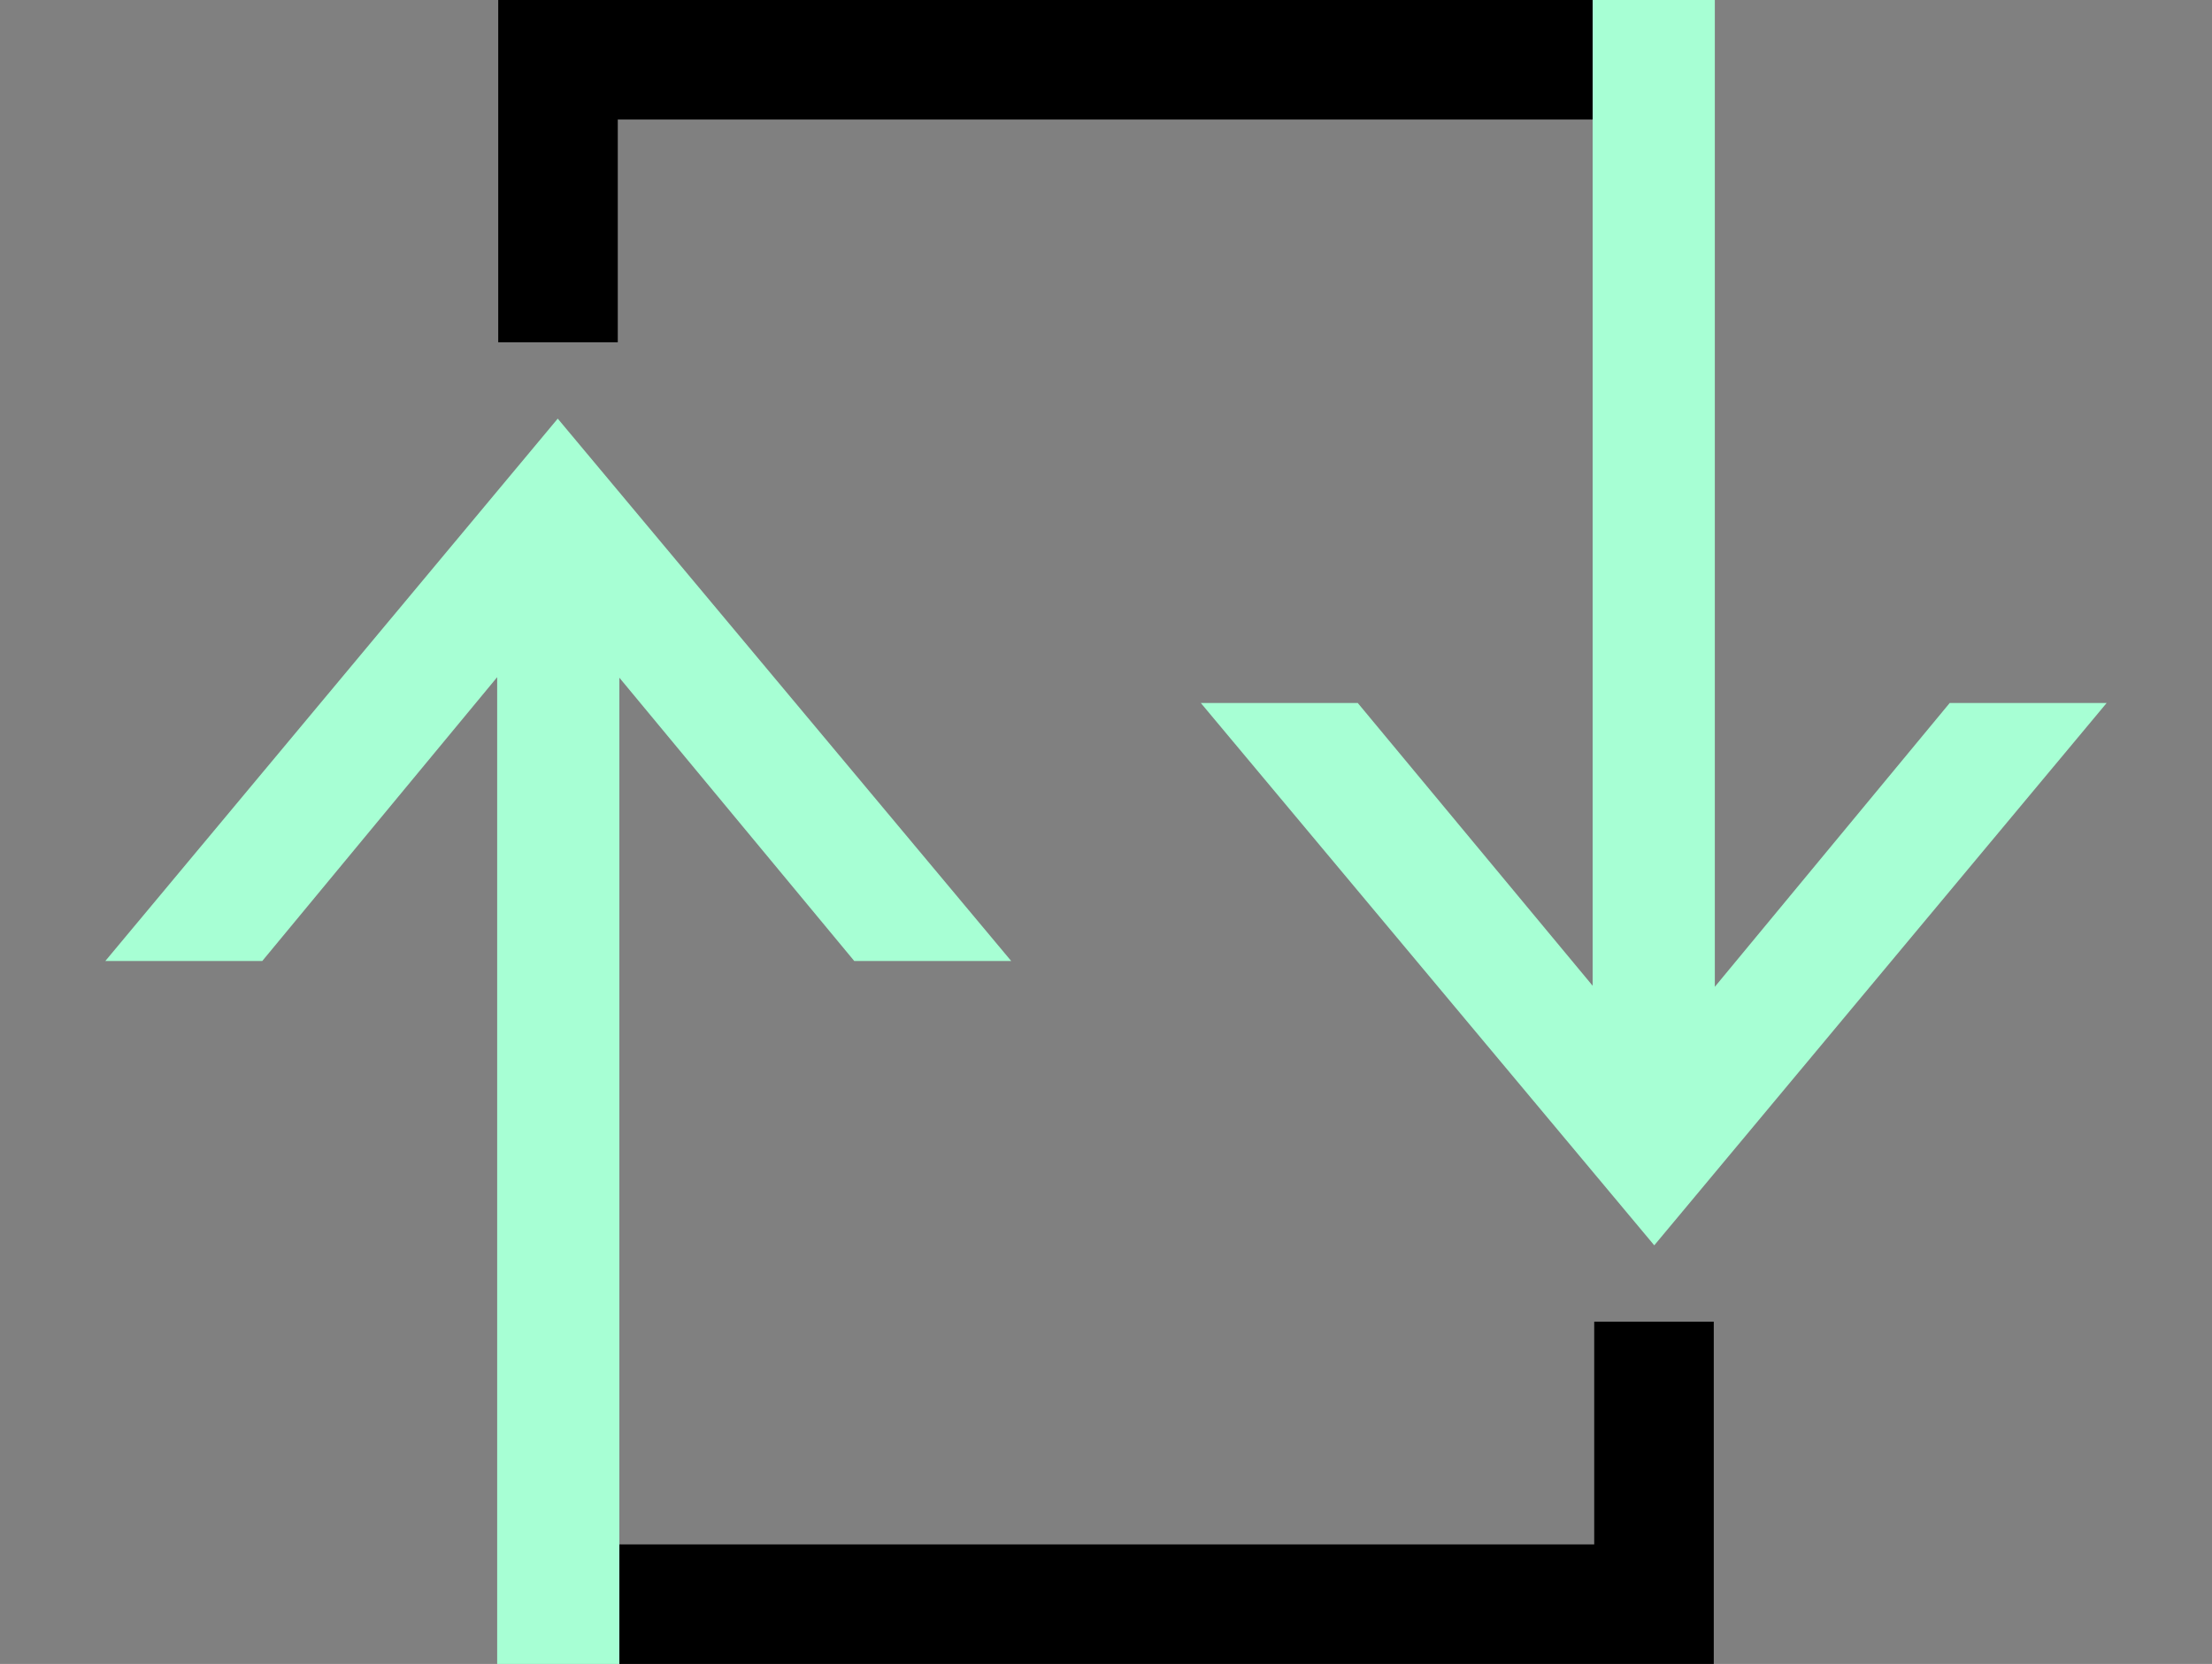 <?xml version="1.0" encoding="utf-8"?>
<!-- Generator: Adobe Illustrator 24.0.3, SVG Export Plug-In . SVG Version: 6.00 Build 0)  -->
<svg version="1.1" id="IKONER" xmlns="http://www.w3.org/2000/svg" xmlns:xlink="http://www.w3.org/1999/xlink" x="0px" y="0px"
	 viewBox="0 0 420 316" style="enable-background:new 0 0 420 316;" xml:space="preserve">
<rect x="0" y="0" width="420" height="316" fill="#808080" stroke="none"/>
<style type="text/css">
	.st0{fill:#A7FFD4;}
	.st1{fill:none;}
	.st2{fill:none;stroke:#A7FFD4;stroke-width:22.676;stroke-miterlimit:10;}
	.st3{fill-rule:evenodd;clip-rule:evenodd;}
</style>
<g>
	<g>
		<g>
			<path d="M221.3-385.4V-416h-22.7v30.6c3.7-0.5,7.5-0.7,11.3-0.7S217.6-385.9,221.3-385.4z"/>
		</g>
		<g>
			<path class="st0" d="M159.9-342.6c13.4-13.4,31.2-20.8,50.1-20.8s36.8,7.4,50.1,20.8c10.8,10.8,17.7,24.5,19.9,39.3H303
				c-1-8.8-3.3-17.4-6.7-25.6c-4.7-11.1-11.5-21.2-20.1-29.7c-8.6-8.6-18.6-15.3-29.7-20.1c-11.5-4.9-23.8-7.4-36.4-7.4
				c-12.6,0-24.9,2.5-36.4,7.4c-11.1,4.7-21.2,11.5-29.7,20.1c-8.6,8.6-15.3,18.6-20.1,29.7c-3.5,8.2-5.7,16.8-6.7,25.6h22.9
				C142.2-318.2,149.1-331.8,159.9-342.6z"/>
		</g>
	</g>
	<path d="M370.3-209.1v-22.7h-66v-48.8H315v-22.7H105v22.7h10.7v48.8h-66v22.7h10.6v86.5H49.7v22.7h320.6v-22.7h-10.6v-86.5H370.3z
		 M282.1-231.8h-33.3v-48.8h33.3V-231.8z M193.4-209.1h33.3v86.5h-33.3V-209.1z M171.2-122.7h-33.3v-86.5h33.3V-122.7z M193.4-231.8
		v-48.8h33.3v48.8H193.4z M248.8-209.1h33.3v86.5h-33.3V-209.1z M137.9-280.7h33.3v48.8h-33.3V-280.7z M82.4-209.1h33.3v86.5H82.4
		V-209.1z M337.6-122.7h-33.3v-86.5h33.3V-122.7z"/>
</g>
<g>
	<polygon class="st0" points="370.2,133.5 325.6,187.4 325.6,0 302.4,0 302.4,187.2 257.8,133.5 228,133.5 314.1,236.5 400,133.5 	
		"/>
	<g>
		<polygon class="st0" points="192,182.5 105.9,79.5 20,182.5 49.8,182.5 94.4,128.6 94.4,316 117.6,316 117.6,128.7 162.2,182.5 		
			"/>
		<g>
			<polygon points="325.4,251 302.7,251 302.7,293.3 117.6,293.3 117.6,316 325.4,316 			"/>
		</g>
	</g>
	<g>
		<polygon points="94.6,0 94.6,65 117.3,65 117.3,22.7 302.4,22.7 302.4,0 		"/>
	</g>
</g>
<g>
	<g>
		<path d="M341.3,658.7H152.1V416h189.2V658.7z M174.8,636h143.8V438.7H174.8V636z"/>
	</g>
	<g>
		<polygon points="280.1,732 78.7,732 78.7,477.1 101.4,477.1 101.4,709.3 280.1,709.3 		"/>
	</g>
	<g>
		<polygon points="318.5,695.3 115.4,695.3 115.4,438.8 138.1,438.8 138.1,672.6 318.5,672.6 		"/>
	</g>
	<g>
		<polygon class="st1" points="228.1,472.8 318.6,472.8 318.6,438.7 174.8,438.7 174.8,636 318.6,636 318.6,564.1 228.1,564.1 
			228.1,543 318.6,543 318.6,529 228.1,529 228.1,507.9 318.6,507.9 318.6,493.9 228.1,493.9 		"/>
		<rect x="228.1" y="472.8" class="st0" width="90.5" height="21.1"/>
		<rect x="228.1" y="507.9" class="st0" width="90.5" height="21.1"/>
		<rect x="228.1" y="543" class="st0" width="90.5" height="21.1"/>
	</g>
</g>
<g>
	<g>
		<polygon points="353.4,934 330.7,934 330.7,854.7 220,854.7 220,832 353.4,832 		"/>
	</g>
	<g>
		<polygon points="316.3,984.7 293.6,984.7 293.6,891.4 162.9,891.4 162.9,868.7 316.3,868.7 		"/>
	</g>
	<path d="M66.6,905.3v129.1c0,11.3,2.9,22,8.6,31.9c5.6,9.8,14.2,19,25.4,27.4l72.2,54.2l72.2-54.2c11.3-8.5,19.8-17.7,25.4-27.4
		c5.7-9.9,8.6-20.6,8.6-31.9V905.3H66.6z M256.3,929.8v101.6c0,9-2,16.5-6.4,24.2c-4.5,7.8-11.5,15.4-20.9,22.4l-54.2,41.6
		l-58.1-43.6c-9.3-7-16.4-14.5-20.9-22.4c-4.4-7.7-6.7-16.2-6.7-25.2l-0.1-98.6H256.3z"/>
	<polygon class="st0" points="214.7,948 161.1,1020.1 127.8,994.2 110.6,1008 165.6,1051.1 235.1,958.3 	"/>
</g>
<g>
	<path d="M328.7,1564h29.8l-133.7-157.8L358.4,1248h-21.9v0h-252v0H61.4l133.6,158.2L61.5,1564h29.6l0,0L328.7,1564L328.7,1564z
		 M110.3,1270.7h199.3L209.9,1389L110.3,1270.7z M110.4,1541.3l99.9-117.3l99.2,117.3H110.4z"/>
	<g>
		<g>
			<polygon class="st0" points="209.9,1315.3 191.8,1293.9 160.8,1293.9 209.9,1351.9 259,1293.9 228.1,1293.9 			"/>
		</g>
	</g>
	<g>
		<g>
			<polygon class="st0" points="209.9,1461 161.9,1518.5 257.9,1518.5 			"/>
		</g>
	</g>
	<g>
		<path class="st2" d="M190.9,1356.4"/>
	</g>
	<g>
		<path class="st2" d="M271.6,1262.2"/>
	</g>
</g>
<g>
	<g>
		<path d="M128.4,1842.4c-18.9,0-36.7-7.4-50-20.7c-13.4-13.4-20.7-31.1-20.7-50s7.4-36.7,20.7-50c13.4-13.4,31.1-20.7,50-20.7
			s36.7,7.4,50,20.7c13.4,13.4,20.7,31.1,20.7,50s-7.4,36.7-20.7,50C165,1835.1,147.3,1842.4,128.4,1842.4z M128.4,1723.6
			c-26.5,0-48.1,21.6-48.1,48.1s21.6,48.1,48.1,48.1s48.1-21.6,48.1-48.1S154.9,1723.6,128.4,1723.6z"/>
	</g>
	<g>
		<path d="M291.6,1961.2c-18.9,0-36.7-7.4-50-20.7c-13.4-13.4-20.7-31.1-20.7-50s7.4-36.7,20.7-50c13.4-13.4,31.1-20.7,50-20.7
			c18.9,0,36.7,7.4,50,20.7c13.4,13.4,20.7,31.1,20.7,50s-7.4,36.7-20.7,50C328.3,1953.8,310.5,1961.2,291.6,1961.2z M291.6,1842.4
			c-26.5,0-48.1,21.6-48.1,48.1s21.6,48.1,48.1,48.1c26.5,0,48.1-21.6,48.1-48.1S318.1,1842.4,291.6,1842.4z"/>
	</g>
	<polygon class="st0" points="355.9,1686.7 355.9,1664 258.5,1664 258.5,1686.7 317.3,1686.7 68.9,1980 98.6,1980 333.2,1702.9 
		333.3,1761.4 355.9,1761.4 355.9,1686.7 	"/>
</g>
<g>
	<path d="M389.4,2361.1l-1,0.9c-10.5,10.2-22,13.4-34.2,9.6c-9.2-2.9-15.5-8.9-16.2-9.6c-2.2-2.2-4.5-4.1-6.8-5.8v-101.2v-25.8v-1.5
		l-22.7-4.1v0.4v26.9v95.7c-4.2-0.6-8.6-0.5-12.9,0.2c-0.4,0.1-0.8,0.1-1.2,0.2v-98.6v-27.3l-22.7-4.1v27.3v112.7
		c-2.8,2.1-4.8,3.9-5.8,4.9c-2.8,2.8-5.8,5-8.7,6.7v-127v-27.3l-22.7-4.1l0,0v27.3l0,0v134.7c-0.9-0.2-1.9-0.5-2.8-0.8
		c-4.6-1.4-8.5-3.7-11.3-5.6v-136.6v-23l-22.7,4.1l-86.1,15.5l-22.7,4.1v23v105.4c-27.8-23-56.4-8-68.1,3.8l-0.6,0.6l10.7,18.4
		l0.9-0.9c0.3-0.3,6.4-6.3,15.7-9.3c5.4-1.8,10.8-2.1,16-1.1c6.5,1.3,12.7,4.8,18.5,10.4c7.2,7.3,20.9,15.8,36.8,15.8
		c11.2,0,23.5-4.2,35.5-15.8c0.3-0.3,6.5-6.3,15.8-9.3c5.4-1.8,10.8-2.1,15.9-1.1c6.5,1.3,12.7,4.8,18.5,10.4
		c7.2,7.3,20.9,15.8,36.9,15.8c11.2,0,23.4-4.2,35.4-15.8c0.3-0.3,6.4-6.3,15.7-9.3c5.4-1.8,10.8-2.1,16-1.1
		c6.5,1.3,12.7,4.8,18.5,10.4c7.6,7.7,21.2,15.8,36.9,15.8c12.7,0,24.6-5.3,35.3-15.7l0.6-0.5L389.4,2361.1z M173,2346.9
		c-16.1,2.5-26.7,12.2-29.6,15.1c-9.8,9.5-20.5,13-31.9,10.3v-123.4l86.1-15.5V2350c-1.3-0.6-2.7-1.1-4-1.5
		C187,2346.3,180.1,2345.8,173,2346.9z"/>
	<g>
		<rect x="199.7" y="2080" class="st0" width="22.7" height="33.3"/>
	</g>
	<g>
		<polygon class="st0" points="294.4,2205.6 271.7,2201.6 271.7,2150 150.4,2150 150.4,2201.6 127.7,2205.6 127.7,2127.3 
			294.4,2127.3 		"/>
	</g>
</g>
<g>
	<g>
		<path class="st0" d="M210,2651.4c-9.3,0-18.5-3.8-25.1-11.4l0,0c-5.9-6.7-8.8-15.3-8.2-24.1c0.6-8.9,4.6-17,11.3-22.8
			c6.7-5.9,15.3-8.8,24.1-8.2c8.9,0.6,17,4.6,22.8,11.3c12.1,13.8,10.7,34.9-3.1,47C225.6,2648.7,217.8,2651.4,210,2651.4z
			 M202,2625.1c3.9,4.4,10.6,4.9,15,1c4.4-3.9,4.9-10.6,1-15c-1.9-2.1-4.5-3.4-7.3-3.6c-2.8-0.2-5.6,0.7-7.7,2.6
			C198.6,2614,198.2,2620.7,202,2625.1L202,2625.1z"/>
	</g>
	<g>
		<path class="st1" d="M218,2611.2c-1.9-2.1-4.5-3.4-7.3-3.6c-2.8-0.2-5.6,0.7-7.7,2.6c-4.4,3.9-4.9,10.6-1,15
			c3.9,4.4,10.6,4.9,15,1C221.4,2622.3,221.9,2615.6,218,2611.2z"/>
		<path d="M221.4,2789.3v-139.7h-0.6c-3.5,1.2-7.1,1.8-10.7,1.8c-3.6,0-7.3-0.6-10.7-1.8h-0.6v139.7H52.8v22.7h314.4v-22.7H221.4z"
			/>
		<path d="M212.2,2584.9c3.2,0.2,6.2,0.9,9.1,1.9V2496h-22.7v90.8C203,2585.3,207.6,2584.6,212.2,2584.9z"/>
		<path d="M232.4,2642.8l79,45.6l11.3-19.6l-79.7-46C242,2630.2,238.4,2637.3,232.4,2642.8z"/>
		<path d="M185,2640.1L185,2640.1c-4.3-5-7.1-11-7.9-17.4l-79.7,46l11.3,19.6l79-45.6C186.7,2641.9,185.8,2641,185,2640.1z"/>
	</g>
</g>
<g>
	<path d="M368.4,3110.3h-199V2912H51.6v316h117.7v0h199V3110.3z M74.3,2934.7h72.3v175.6h0v95H74.3V2934.7z M345.7,3205.3H169.3
		V3133h176.3V3205.3z"/>
	<g>
		<circle class="st0" cx="312.5" cy="3169.1" r="19"/>
	</g>
	<g>
		<polygon class="st1" points="74.3,2963.7 105.3,2963.7 105.3,2986.4 74.3,2986.4 74.3,3000.4 132.7,3000.4 132.7,3023 74.3,3023 
			74.3,3037 105.3,3037 105.3,3059.7 74.3,3059.7 74.3,3073.7 132.7,3073.7 132.7,3096.3 74.3,3096.3 74.3,3110.3 105.3,3110.3 
			105.3,3133 74.3,3133 74.3,3205.3 146.7,3205.3 146.7,3110.3 146.7,3110.3 146.7,2934.7 74.3,2934.7 		"/>
		<rect x="169.3" y="3133" class="st1" width="176.3" height="72.3"/>
		<rect x="74.3" y="3110.3" class="st0" width="31" height="22.7"/>
		<rect x="74.3" y="3073.7" class="st0" width="58.4" height="22.7"/>
		<rect x="74.3" y="3037" class="st0" width="31" height="22.7"/>
		<rect x="74.3" y="3000.4" class="st0" width="58.4" height="22.7"/>
		<rect x="74.3" y="2963.7" class="st0" width="31" height="22.7"/>
	</g>
</g>
<g>
	<g>
		<path class="st0" d="M210,3518.8c-18.1,0-32.8-14.7-32.8-32.8s14.7-32.8,32.8-32.8s32.8,14.7,32.8,32.8S228.1,3518.8,210,3518.8z
			 M210,3475.8c-5.6,0-10.2,4.6-10.2,10.2s4.6,10.2,10.2,10.2s10.2-4.6,10.2-10.2S215.6,3475.8,210,3475.8z"/>
	</g>
	<g>
		<path d="M342.4,3511l0.2-0.9l24.2-2c0.9-6.3,1.4-12.7,1.5-19.2l-23.8-5.8l0-0.9c-0.2-5.1-0.6-10.1-1.4-15l-0.1-0.9l22.5-9.9
			c-1.2-6.3-2.8-12.6-4.8-18.6l-24.8,2.3l-0.3-0.8c-1.8-4.7-3.9-9.2-6.1-13.6l-0.4-0.8l18.4-17c-3.2-5.6-6.7-10.9-10.5-16
			l-23.1,10.4l-0.6-0.7c-3.2-3.8-6.5-7.4-10.1-10.8l-0.7-0.6l12.1-22.5c-4.8-4.2-9.8-8.1-15-11.8l-18.7,17.6l-0.8-0.5
			c-4.2-2.5-8.5-4.8-13-6.9l-0.8-0.4l4.3-25.6c-5.8-2.4-11.8-4.5-17.9-6.2l-12.2,23.1l-0.9-0.2c-4.8-1-9.6-1.8-14.5-2.4l-0.9-0.1
			l-4.3-26c-3.3-0.2-6.5-0.3-9.8-0.3c-3,0-6,0.1-9,0.3l-4.1,26.1l-0.9,0.1c-4.9,0.6-9.8,1.4-14.5,2.5l-0.9,0.2l-12.7-23.4
			c-6.1,1.7-12,3.7-17.7,6l4.6,26.3l-0.8,0.4c-4.5,2.1-8.9,4.5-13.1,7.1l-0.8,0.5l-19.7-18.2c-5.1,3.5-10,7.3-14.7,11.4l13,23.4
			l-0.7,0.6c-3.6,3.5-7,7.2-10.2,11l-0.6,0.7l-24.6-10.8c-3.7,5-7,10.1-10.1,15.5l19.8,17.9l-0.4,0.8c-2.3,4.5-4.4,9.1-6.2,13.9
			l-0.3,0.8l-26.6-2.2c-1.8,5.8-3.3,11.8-4.4,17.9l24.4,10.4l-0.1,0.9c-0.7,5-1.1,10.2-1.3,15.4l0,0.9l-25.6,6.5
			c0.2,6.2,0.7,12.4,1.6,18.4l26.2,1.9l0.2,0.9c1,5.2,2.2,10.2,3.8,15.2l0.3,0.9l-21.8,14.2c2.2,5.8,4.7,11.4,7.6,16.8l25-6.6
			l0.5,0.8c2.6,4.6,5.5,9,8.6,13.2l0.5,0.7l-15.7,20.2c4,4.8,8.2,9.2,12.7,13.5l21.1-14.1l0.7,0.6c4,3.5,8.2,6.8,12.6,9.8l0.8,0.5
			l-8.2,23.8c5.3,3.2,10.8,6.1,16.5,8.7l15.1-19.8l0.8,0.3c4.9,2,10,3.7,15.1,5.1l0.9,0.2l0,24.7c6.1,1.3,12.3,2.3,18.6,2.8
			l7.8-23.3l0.9,0c2.3,0.1,4.7,0.2,7.1,0.2c3,0,5.9-0.1,8.9-0.3l0.9-0.1l7.9,23c6.3-0.7,12.5-1.9,18.6-3.3L247,3616l0.9-0.2
			c5.1-1.5,10.1-3.2,15-5.3l0.8-0.4l14.8,19c5.7-2.8,11.3-5.9,16.6-9.3l-8-22.7l0.7-0.5c4.3-3,8.4-6.3,12.3-9.8l0.7-0.6l20.1,13.1
			c4.5-4.5,8.8-9.2,12.8-14.2l-15-18.9l0.5-0.7c3-4.2,5.8-8.6,8.3-13.1l0.5-0.8l23.4,5.9c2.9-5.7,5.4-11.6,7.6-17.6l-20.4-13.1
			l0.3-0.9C340.3,3521.1,341.5,3516.1,342.4,3511z M210,3595.4c-60.4,0-109.4-49-109.4-109.4c0-60.4,49-109.4,109.4-109.4
			c60.4,0,109.4,49,109.4,109.4C319.4,3546.4,270.4,3595.4,210,3595.4z"/>
	</g>
</g>
<g>
	<path class="st0" d="M257.9,3989l34.5-44.1h-24.1l-22,29.8h-0.1l-21.9-29.8h-26.2c-1.1-4.3-1.1-11.3-1.1-17.6v-4.6
		c0-16.5-9.8-20.2-13.6-21.8c9.2-2.9,16.1-9.8,16.1-21.8c0-15.9-12.2-26.4-33.6-26.4h-50.2v92.4h22.2v-35.6h18.8
		c13.5,0,16.9,3.8,16.9,13.1v3.1c0,9.7,0.1,15.2,1.7,19.3h22.8l34.5,44.9l-35.6,47.2h24.9l23-32.3h0.3l23.6,32.3h25.8L257.9,3989z
		 M160.7,3892.7h-23.1v-23.1h23.2c10.6,0,15.5,4.1,15.5,11.4C176.4,3888.8,171.6,3892.7,160.7,3892.7z"/>
	<polygon points="327.2,3744 318.6,3744 318.6,3744 115.5,3744 115.5,3744 92.8,3744 92.8,3852.8 115.5,3852.8 115.5,3766.7 
		304.5,3766.7 304.5,4037.3 115.5,4037.3 115.5,3945.2 92.8,3945.2 92.8,4060 94.4,4060 94.4,4060 318.6,4060 318.6,4060 
		327.2,4060 	"/>
</g>
<g>
	<g>
		<polygon class="st0" points="198.6,4301.3 192.9,4294.4 187.3,4287.5 181.6,4294.4 175.9,4301.3 175.9,4301.3 175.9,4444.7 
			198.6,4444.7 198.6,4301.3 		"/>
		<polygon class="st0" points="221.4,4462.2 227.1,4469.1 232.7,4476 238.4,4469.1 244.1,4462.2 244.1,4462.2 244.1,4318.8 
			221.4,4318.8 221.4,4462.2 		"/>
	</g>
	<g>
		<rect x="198.6" y="4351.1" width="22.8" height="22.9"/>
		<path d="M285.2,4222.4c-6.7-35.5-37.9-62.4-75.2-62.4s-68.5,26.9-75.2,62.4c-35.5,6.7-62.4,37.9-62.4,75.2
			c0,42.2,34.2,76.4,76.4,76.4h27.1v-22.9h-27.1c-29.4,0-53.5-24.2-53.5-53.5c0-25.7,18.3-48,43.7-52.6l8.9-1.5c0.3,0,0.6,0,0.9,0
			c11,0,21.7,3.4,30.9,9.8l13.1-19c-10.1-7-21.7-11.6-33.9-13.1c6.7-22.3,27.5-38.2,51.4-38.2c25.7,0,48,18.3,52.6,43.7l1.5,8.9
			c0,0.3,0,0.6,0,0.9c0,13.8-5.2,26.9-14.7,37l16.8,15.6c11.3-11.9,18.3-26.9,20.2-42.8c22.3,6.7,38.2,27.5,38.2,51.4
			c-0.3,29.4-24.5,53.5-53.8,53.5h-27.1v22.9h27.1c42.2,0,76.4-34.2,76.4-76.4C347.6,4260.3,320.7,4229.1,285.2,4222.4z"/>
	</g>
</g>
<g>
	<path class="st0" d="M210,4785.9c-18.1,0-32.8-14.7-32.8-32.8c0-18.1,14.7-32.8,32.8-32.8s32.8,14.7,32.8,32.8
		C242.8,4771.2,228.1,4785.9,210,4785.9z M210,4742.9c-5.6,0-10.2,4.6-10.2,10.2s4.6,10.2,10.2,10.2c5.6,0,10.2-4.6,10.2-10.2
		S215.6,4742.9,210,4742.9z"/>
	<g>
		<path d="M338,4699c-7-16.5-17-31.4-29.8-44.2c-12.8-12.8-27.6-22.8-44.2-29.8c-9.2-3.9-18.8-6.8-28.6-8.6v-7.6h11.4V4576h-73.8
			v32.9h10.8v7.7c-9.6,1.8-18.9,4.7-28,8.5c-16.5,7-31.4,17-44.2,29.8C99,4667.6,89,4682.5,82,4699c-7.2,17.1-10.9,35.3-10.9,54.1
			c0,18.8,3.7,36.9,10.9,54.1c7,16.5,17,31.4,29.8,44.2c12.8,12.8,27.6,22.8,44.2,29.8c17.1,7.2,35.3,10.9,54.1,10.9
			s36.9-3.7,54.1-10.9c16.5-7,31.4-17,44.2-29.8c12.8-12.8,22.8-27.6,29.8-44.2c7.2-17.1,10.9-35.3,10.9-54.1
			C348.9,4734.3,345.3,4716.1,338,4699z M317.1,4798.3c-5.9,13.8-14.2,26.3-24.9,37c-10.7,10.7-23.1,19.1-37,24.9
			c-14.3,6.1-29.5,9.1-45.2,9.1s-30.9-3.1-45.2-9.1c-13.8-5.9-26.3-14.2-37-24.9c-10.7-10.7-19.1-23.1-24.9-37
			c-6.1-14.3-9.1-29.5-9.1-45.2s3.1-30.9,9.1-45.2c5.9-13.8,14.2-26.3,24.9-37c10.7-10.7,23.1-19.1,37-24.9
			c14.3-6.1,29.5-9.1,45.2-9.1s30.9,3.1,45.2,9.1c13.8,5.9,26.3,14.2,37,24.9c10.7,10.7,19.1,23.1,24.9,37
			c6.1,14.3,9.1,29.5,9.1,45.2S323.2,4784,317.1,4798.3z"/>
		<g>
			<path d="M224.7,4723.7l-6.2-30.6l-8.5-42.4l-8.5,42.4l-6.2,30.6c4.4-2.2,9.4-3.5,14.7-3.5S220.3,4721.5,224.7,4723.7z"/>
		</g>
	</g>
</g>
<g>
	<polygon points="75.4,5285.3 75.4,4992 52.7,4992 52.7,5285.3 52.7,5285.3 52.7,5308 367.3,5308 367.3,5285.3 	"/>
	<g>
		<rect x="95.3" y="5088.6" width="22.7" height="100.5"/>
	</g>
	<g>
		<rect x="308.3" y="5088.6" width="22.7" height="100.5"/>
	</g>
	<g>
		<rect x="95.3" y="5203.1" class="st0" width="22.7" height="68.1"/>
	</g>
	<g>
		<rect x="308.3" y="5203.1" class="st0" width="22.7" height="68.1"/>
	</g>
	<g>
		<rect x="180.5" y="5203.1" class="st0" width="22.7" height="68.1"/>
	</g>
	<g>
		<rect x="265.7" y="5203.1" class="st0" width="22.7" height="68.1"/>
	</g>
	<g>
		<rect x="265.7" y="5101.6" width="22.7" height="87.5"/>
	</g>
	<g>
		<rect x="180.5" y="5120.6" width="22.7" height="68.5"/>
	</g>
	<g>
		<rect x="137.9" y="5069.1" width="22.7" height="150.1"/>
	</g>
	<g>
		<rect x="223.1" y="5069.1" width="22.7" height="150.1"/>
	</g>
	<g>
		<rect x="137.9" y="5233.2" class="st0" width="22.7" height="37.9"/>
	</g>
	<g>
		<rect x="223.1" y="5233.2" class="st0" width="22.7" height="37.9"/>
	</g>
</g>
<g>
	<g>
		<rect x="118.9" y="5545.1" class="st0" width="22.7" height="156.2"/>
		<rect x="278.1" y="5608.9" class="st0" width="22.7" height="92.4"/>
	</g>
	<g>
		<rect x="58.3" y="5701.3" width="303.5" height="22.7"/>
	</g>
	<g>
		<path d="M300.7,5594.9H211v-114.2c-0.1-3.6-0.2-30.4,19-50.7c13.8-14.5,33.8-21.9,59.4-21.9h11.3V5594.9z M233.7,5572.2h44.4
			v-140.8c-13.5,1.6-24,6.3-31.4,14.1c-13.3,13.8-13,33.6-12.9,34.4l0,0.3l0,0.2V5572.2z"/>
	</g>
	<path d="M164.9,5408v66.2c0,15-9.8,27.8-23.3,32.4V5408h-22.7v98.3c-13.1-4.8-22.4-17.4-22.4-32.1V5408H73.8v66.2
		c0,31.4,25.5,56.9,56.9,56.9s56.9-25.5,56.9-56.9V5408H164.9z"/>
</g>
<g>
	<g>
		<path class="st0" d="M210,5984.8c-21.5,0-41.7-8.4-56.8-23.5s-23.5-35.4-23.5-56.8c0-21.5,8.4-41.7,23.5-56.8s35.4-23.5,56.8-23.5
			s41.7,8.4,56.8,23.5c15.2,15.2,23.5,35.4,23.5,56.8c0,21.5-8.4,41.7-23.5,56.8C251.7,5976.4,231.5,5984.8,210,5984.8z M210,5846.7
			c-31.8,0-57.7,25.9-57.7,57.7c0,31.8,25.9,57.7,57.7,57.7s57.7-25.9,57.7-57.7C267.7,5872.6,241.8,5846.7,210,5846.7z"/>
	</g>
	<path d="M346,6039l-0.5-1.6c-0.4-1.4-2.9-8.7-10.4-15.8c-6.7-6.5-19-14.2-39.3-14.2c-31.6,0-54.7,0-54.9,0l-5.3,0l-25.6,30.2
		l-25.6-30.2l-5.3,0c-0.2,0-23.3,0-54.9,0c-20.3,0-32.6,7.7-39.3,14.2c-7.4,7.2-9.9,14.4-10.4,15.8L74,6039l0,101l22.7,0l0-96.9
		c0.7-1.4,2.2-3.6,4.7-5.9c5.4-4.7,13-7.1,22.8-7.1c22.8,0,41.1,0,49.7,0l21.3,25.1l-19.3,22.8l0.1,62.1l22.7,0l-0.1-53.8l11.5-13.5
		l11.5,13.5l-0.1,53.8l22.7,0l0.1-62.1l-19.3-22.8l21.3-25.1c8.6,0,26.9,0,49.7,0c9.8,0,17.4,2.4,22.8,7.1c2.5,2.2,4,4.5,4.7,5.9
		l0,96.9l22.7,0L346,6039z"/>
</g>
<g>
	<g>
		<polygon points="323.9,6556 95.6,6556 95.6,6240 324.2,6240 324.2,6312.2 301.6,6312.2 301.6,6262.7 118.3,6262.7 118.3,6533.3 
			301.3,6533.3 301.3,6483.7 323.9,6483.7 		"/>
	</g>
	<g>
		<polygon class="st0" points="275.6,6409.3 221.8,6454 221.8,6483.7 310.8,6409.3 310.9,6409.3 310.9,6409.3 324.4,6397.9 
			221.8,6312.3 221.8,6342 275.7,6386.7 118.3,6386.7 118.3,6409.3 		"/>
	</g>
</g>
<g>
	<path d="M368,6801.5h-18.8c-1.2-14.9-4.7-29.3-10.5-43c-7-16.6-17.1-31.6-29.9-44.4c-12.8-12.8-27.8-22.9-44.4-29.9
		c-13.7-5.8-28.1-9.3-42.9-10.5V6656h-22.7v17.6c-14.9,1.2-29.4,4.7-43.2,10.5c-16.6,7-31.6,17.1-44.4,29.9
		c-12.8,12.8-22.9,27.8-29.9,44.4c-5.8,13.8-9.3,28.2-10.5,43H52v22.7h18.8c1.2,14.9,4.7,29.3,10.5,43c7,16.6,17.1,31.6,29.9,44.4
		c12.8,12.8,27.8,22.9,44.4,29.9c13.8,5.8,28.3,9.4,43.2,10.5v19.9h22.7v-19.9c14.8-1.2,29.2-4.7,42.9-10.5
		c16.6-7,31.6-17.1,44.4-29.9c12.8-12.8,22.9-27.8,29.9-44.4c5.8-13.8,9.3-28.2,10.5-43H368V6801.5z M317.8,6858.4
		c-5.9,13.9-14.3,26.4-25.1,37.2c-10.8,10.8-23.3,19.2-37.2,25.1c-10.9,4.6-22.3,7.5-34,8.6v-12.9h-22.7v13
		c-11.9-1.1-23.4-4-34.4-8.7c-13.9-5.9-26.4-14.3-37.2-25.1c-10.8-10.8-19.2-23.3-25.1-37.2c-4.6-10.9-7.5-22.4-8.7-34.2h14.1v-22.7
		H93.5c1.1-11.8,4-23.3,8.7-34.2c5.9-13.9,14.3-26.4,25.1-37.2c10.8-10.8,23.3-19.2,37.2-25.1c11-4.7,22.5-7.6,34.4-8.7v15.2h22.7
		v-15.2c11.7,1.1,23.1,4,34,8.6c13.9,5.9,26.4,14.3,37.2,25.1c10.8,10.7,19.2,23.3,25.1,37.2c4.6,10.9,7.5,22.4,8.7,34.2h-14.1v22.7
		h14.1C325.3,6836,322.5,6847.5,317.8,6858.4z"/>
	<g>
		<path class="st0" d="M210.2,6883.6c-18.9,0-36.7-7.4-50-20.7c-13.4-13.4-20.7-31.1-20.7-50c0-18.9,7.4-36.7,20.7-50
			c13.4-13.4,31.1-20.7,50-20.7s36.7,7.4,50,20.7c13.4,13.4,20.7,31.1,20.7,50c0,18.9-7.4,36.7-20.7,50
			C246.8,6876.2,229.1,6883.6,210.2,6883.6z M210.2,6764.8c-26.5,0-48.1,21.6-48.1,48.1s21.6,48.1,48.1,48.1s48.1-21.6,48.1-48.1
			S236.7,6764.8,210.2,6764.8z"/>
	</g>
	<g>
		<path d="M210.2,6845.7c-18.1,0-32.8-14.7-32.8-32.8c0-18.1,14.7-32.8,32.8-32.8s32.8,14.7,32.8,32.8
			C243,6831,228.3,6845.7,210.2,6845.7z M210.2,6802.7c-5.6,0-10.2,4.6-10.2,10.2s4.6,10.2,10.2,10.2s10.2-4.6,10.2-10.2
			S215.8,6802.7,210.2,6802.7z"/>
	</g>
</g>
<g>
	<g>
		<polygon class="st0" points="352.8,7224.7 330.2,7224.7 330.2,7131.4 199.5,7131.4 199.5,7108.7 352.8,7108.7 		"/>
	</g>
	<g>
		<polygon class="st0" points="390.7,7174 368,7174 368,7094.7 257.3,7094.7 257.3,7072 390.7,7072 		"/>
	</g>
	<path d="M316.2,7331.1v-185.8H29.3v185.8h132.1v34.2H91.2v22.7h163.1v-22.7h-70.2v-34.2H316.2z M52,7168.1h241.4v140.4H52V7168.1z"
		/>
</g>
<g>
	<g>
		<rect x="208.8" y="7804" transform="matrix(0.707 -0.707 0.707 0.707 -5457.104 2433.378)" width="0" height="0"/>
	</g>
	<g>
		<polygon class="st0" points="208.8,7771.9 208.8,7771.9 208.8,7771.9 208.8,7771.9 		"/>
	</g>
	<g>
		<polygon class="st0" points="208.8,7771.9 208.8,7771.9 208.8,7771.9 208.8,7771.9 		"/>
	</g>
	<g>
		<polygon class="st0" points="208.8,7771.9 208.8,7771.9 208.8,7771.9 		"/>
	</g>
	<g>
		
			<rect x="208.8" y="7771.9" transform="matrix(0.707 -0.707 0.707 0.707 -5434.427 2423.985)" class="st0" width="0" height="0"/>
	</g>
	<g>
		<polygon class="st0" points="208.8,7771.9 208.8,7771.9 208.8,7771.9 		"/>
	</g>
	<g>
		<g>
			<path d="M367.2,7554.6c-5.4-13.2-13.2-25.1-23.4-35.3l0,0c-18.4-18.3-42.8-29.4-68.7-31c-23.1-1.5-45.9,4.6-65.2,17.1
				c-9.6-6.3-20-10.9-31.1-13.8c-13.4-3.5-27.1-4.4-40.8-2.6c-13.7,1.8-26.8,6.1-38.8,12.9c-12.4,7-23.2,16.4-32,27.8
				c-15.8,20.5-23.6,46-22,71.9c1.6,25.8,12.6,50.2,30.9,68.6l23,23l23,22.9c-12.3-12.4-19.7-28.8-20.8-46.2
				c-0.1-2.3-0.2-4.5-0.1-6.8c0.1-1.9,0.2-3.9,0.4-5.8c-3.2-7.2-5.2-15-5.7-23c-1-16.1,3.8-32.1,13.7-44.9
				c10.9-14.1,26.6-23.1,44.2-25.4c2.9-0.4,5.8-0.6,8.7-0.6c14.6,0,28.7,4.8,40.5,13.9l6.9,5.3l6.9-5.3c12.8-9.9,28.8-14.8,45-13.8
				c16.2,1,31.4,7.9,42.9,19.3c12.5,12.6,19.5,29.3,19.5,47.1c0,0.6,0,1.1,0,1.7c0,0.2,0,0.4,0,0.6c0,0.4,0,0.7,0,1.1
				c0,0.3,0,0.5,0,0.8c0,0.3,0,0.6-0.1,0.8c0,0.3-0.1,0.6-0.1,0.9c0,0.2,0,0.5-0.1,0.7c0,0.3-0.1,0.6-0.1,1c0,0.2,0,0.4-0.1,0.7
				c0,0.3-0.1,0.7-0.1,1c0,0.2-0.1,0.4-0.1,0.6c-0.1,0.4-0.1,0.7-0.2,1.1c0,0.2-0.1,0.4-0.1,0.5c-0.1,0.4-0.1,0.7-0.2,1.1
				c0,0.2-0.1,0.3-0.1,0.5c-0.1,0.4-0.2,0.8-0.2,1.2c0,0.1-0.1,0.3-0.1,0.4c-0.1,0.4-0.2,0.8-0.3,1.2c0,0.1-0.1,0.2-0.1,0.4
				c-0.1,0.4-0.2,0.8-0.3,1.2c0,0.1-0.1,0.2-0.1,0.3c-0.1,0.4-0.2,0.9-0.4,1.3c0,0.1-0.1,0.2-0.1,0.3c-0.1,0.4-0.3,0.9-0.4,1.3
				c0,0.1,0,0.1-0.1,0.2c-0.1,0.4-0.3,0.9-0.5,1.3c0,0.1,0,0.1-0.1,0.2c-0.2,0.5-0.3,0.9-0.5,1.4c0,0.1,0,0.1-0.1,0.2
				c-0.2,0.5-0.4,0.9-0.5,1.4c0,0,0,0.1,0,0.1c-0.2,0.5-0.4,0.9-0.6,1.4c0,0,0,0.1,0,0.1c-0.1,0.1-0.1,0.3-0.2,0.4
				c0.2,1.9,0.3,3.8,0.4,5.8l0,0c0,0.7,0,1.5,0,2.2c0,18.9-7.3,36.7-20.5,50.3l22.7-22.7c7.3-7.4,7.3-7.4,0,0l22.7-22.7
				c10.2-10.2,18-22.1,23.4-35.3c5.2-12.8,7.8-26.3,7.8-40.1S372.4,7567.3,367.2,7554.6z M352.3,7596.7c0,0.2,0,0.5,0,0.7
				c0,0.4,0,0.9,0,1.3c0,0.3,0,0.5,0,0.8c0,0.4,0,0.8-0.1,1.2c0,0.3,0,0.6-0.1,0.9c0,0.4-0.1,0.8-0.1,1.1c0,0.3-0.1,0.6-0.1,0.9
				c0,0.4-0.1,0.7-0.1,1.1c0,0.3-0.1,0.6-0.1,0.9c0,0.4-0.1,0.7-0.1,1.1c0,0.3-0.1,0.6-0.1,0.9c-0.1,0.3-0.1,0.7-0.2,1
				c-0.1,0.3-0.1,0.6-0.2,0.9c-0.1,0.3-0.1,0.7-0.2,1c-0.1,0.3-0.1,0.6-0.2,1c-0.1,0.3-0.1,0.7-0.2,1c-0.1,0.3-0.1,0.6-0.2,1
				c-0.1,0.3-0.2,0.7-0.2,1c-0.1,0.3-0.2,0.6-0.2,1c-0.1,0.3-0.2,0.6-0.3,1c-0.1,0.3-0.2,0.6-0.3,1c-0.1,0.3-0.2,0.6-0.3,0.9
				c-0.1,0.3-0.2,0.6-0.3,1c-0.1,0.3-0.2,0.6-0.3,0.9c-0.1,0.3-0.2,0.6-0.3,1c-0.1,0.3-0.2,0.6-0.3,0.9c-0.3,0.9-1.5,4.1-1,2.8
				c-0.3-5.4-1.1-10.8-2.4-16c0,0,0-0.1,0-0.1c-0.1-0.6-0.3-1.2-0.4-1.8c0-0.1,0-0.2-0.1-0.3c-0.1-0.5-0.3-1.1-0.5-1.6
				c0-0.1-0.1-0.2-0.1-0.4c-0.2-0.5-0.3-1-0.5-1.6c0-0.1-0.1-0.3-0.1-0.4c-0.2-0.5-0.3-1-0.5-1.5c-0.1-0.2-0.1-0.3-0.2-0.5
				c-0.2-0.5-0.3-1-0.5-1.5c-0.1-0.2-0.1-0.3-0.2-0.5c-0.2-0.5-0.4-1-0.6-1.5c-0.1-0.2-0.1-0.3-0.2-0.4c-0.2-0.5-0.4-1-0.6-1.5
				c-0.1-0.1-0.1-0.3-0.2-0.4c-0.2-0.5-0.4-1-0.6-1.5c0-0.1-0.1-0.2-0.1-0.2c-1-2.2-2.1-4.4-3.3-6.5c-0.1-0.2-0.2-0.4-0.3-0.5
				c-0.2-0.4-0.4-0.7-0.6-1.1c-0.1-0.2-0.3-0.5-0.4-0.7c-0.2-0.3-0.4-0.7-0.6-1c-0.2-0.3-0.3-0.5-0.5-0.8c-0.2-0.3-0.4-0.6-0.6-1
				c-0.2-0.3-0.4-0.6-0.5-0.8c-0.2-0.3-0.4-0.6-0.6-0.9c-0.2-0.3-0.4-0.6-0.6-0.8c-0.2-0.3-0.4-0.6-0.6-0.9
				c-0.2-0.3-0.4-0.6-0.6-0.9c-0.2-0.3-0.4-0.6-0.6-0.8c-0.2-0.3-0.4-0.6-0.7-0.9c-0.2-0.3-0.4-0.5-0.6-0.8
				c-0.2-0.3-0.5-0.6-0.7-0.9c-0.2-0.3-0.4-0.5-0.6-0.8c-0.3-0.3-0.5-0.6-0.8-0.9c-0.2-0.2-0.4-0.5-0.6-0.7
				c-0.3-0.3-0.6-0.6-0.8-0.9c-0.2-0.2-0.4-0.4-0.6-0.7c-0.3-0.4-0.6-0.7-1-1c-0.2-0.2-0.3-0.4-0.5-0.5c-0.5-0.5-1-1-1.5-1.5l0,0
				c-15.4-15.3-35.8-24.6-57.5-25.9c-18.9-1.2-37.5,3.6-53.4,13.6c-17.6-11.1-38.2-15.7-59.1-13c-23.7,3.1-44.7,15.2-59.3,34.1
				c-0.4,0.5-0.8,1-1.1,1.5c-0.1,0.2-0.2,0.3-0.4,0.5c-0.3,0.3-0.5,0.7-0.7,1c-0.1,0.2-0.3,0.4-0.4,0.6c-0.2,0.3-0.5,0.7-0.7,1
				c-0.1,0.2-0.3,0.4-0.4,0.6c-0.2,0.3-0.5,0.7-0.7,1c-0.1,0.2-0.2,0.4-0.4,0.5c-0.3,0.5-0.6,1-0.9,1.5c-0.1,0.1-0.2,0.3-0.2,0.4
				c-0.3,0.4-0.5,0.9-0.8,1.3c-0.1,0.2-0.3,0.4-0.4,0.7c-0.2,0.3-0.4,0.6-0.5,0.9c-0.1,0.2-0.3,0.5-0.4,0.7
				c-0.2,0.3-0.3,0.6-0.5,0.9c-0.1,0.3-0.3,0.5-0.4,0.8c-0.1,0.3-0.3,0.6-0.4,0.9c-0.1,0.3-0.3,0.5-0.4,0.8
				c-0.1,0.3-0.3,0.6-0.4,0.9c-0.2,0.5-0.5,1-0.7,1.5c-0.1,0.2-0.2,0.5-0.3,0.7c-0.1,0.3-0.3,0.6-0.4,1c-0.1,0.2-0.2,0.5-0.3,0.7
				c-0.1,0.3-0.3,0.7-0.4,1c-0.1,0.2-0.2,0.4-0.3,0.6c-0.1,0.4-0.3,0.7-0.4,1.1c-0.1,0.2-0.1,0.4-0.2,0.5c-0.5,1.4-1,2.8-1.4,4.2
				c0,0,0,0.1,0,0.1c-0.1,0.4-0.3,0.9-0.4,1.3c0,0.1-0.1,0.2-0.1,0.4c-0.1,0.4-0.2,0.9-0.4,1.3c0,0.1-0.1,0.2-0.1,0.4
				c-0.1,0.5-0.2,0.9-0.4,1.4c0,0.1,0,0.1,0,0.2c-0.5,2.1-1,4.2-1.3,6.3c0,0,0,0.1,0,0.1c-0.1,0.5-0.2,1-0.3,1.6c0,0,0,0.1,0,0.1
				c-0.4,2.7-0.7,5.5-0.9,8.2c0,0,0,0,0,0c-0.1,1.2-0.1,1.2,0,0c0,0,0,0,0,0c0,0,0,0,0,0c-1.1-2.9-2.1-5.8-2.8-8.8
				c0-0.1-0.1-0.2-0.1-0.3c-0.1-0.4-0.2-0.8-0.3-1.2c0-0.2-0.1-0.3-0.1-0.5c-0.1-0.4-0.2-0.8-0.3-1.2c0-0.2-0.1-0.3-0.1-0.5
				c-0.1-0.4-0.2-0.8-0.2-1.1c0-0.1,0-0.2-0.1-0.3c-0.1-0.7-0.3-1.4-0.4-2.1c0-0.3-0.1-0.6-0.1-0.9c0-0.3-0.1-0.5-0.1-0.8
				c0-0.3-0.1-0.6-0.1-1c0-0.3-0.1-0.5-0.1-0.8c0-0.3-0.1-0.7-0.1-1c0-0.2-0.1-0.5-0.1-0.7c0-0.4-0.1-0.8-0.1-1.2
				c0-0.2,0-0.4-0.1-0.6c0-0.6-0.1-1.2-0.1-1.8c-1.3-20.4,4.9-40.5,17.3-56.6c13.7-17.8,33.5-29.2,55.8-32.1c3.7-0.5,7.3-0.7,11-0.7
				c18.4,0,36.3,6,51.1,17.5l6.9,5.3l6.9-5.3c16.2-12.5,36.4-18.7,56.8-17.4c20.4,1.3,39.6,10,54.1,24.4
				c15.8,15.9,24.6,37,24.6,59.4C352.3,7595.4,352.3,7596,352.3,7596.7z"/>
		</g>
		<g>
			<path class="st0" d="M210,7804l-87.9-87.9c-12.3-12.4-19.7-28.8-20.8-46.2c-1.1-17.4,4.1-34.6,14.8-48.4
				c11.7-15.2,28.7-25,47.7-27.4c16.3-2.1,32.4,1.3,46.2,9.6c12.5-7.5,27-11.1,41.6-10.1c17.5,1.1,33.9,8.5,46.3,20.9l0,0
				c13.5,13.6,21,31.6,21,50.8c0,19.2-7.5,37.2-21,50.8L210,7804z M173.1,7616.1c-14.8,0-29.4,6.6-39.1,19.2
				c-7.3,9.5-10.9,21.2-10.1,33.2c0.8,11.9,5.8,23.1,14.2,31.6l71.9,71.9l71.9-71.9c9.3-9.3,14.4-21.7,14.4-34.8
				c0-13.1-5.1-25.5-14.4-34.8c-8.5-8.5-19.7-13.5-31.7-14.3c-12-0.8-23.8,2.9-33.3,10.2l-6.9,5.3l-6.9-5.3
				C194.1,7619.5,183.6,7616.1,173.1,7616.1z"/>
		</g>
	</g>
</g>
<g>
	<path class="st3" d="M345.9,8551.9v-12.6H74.1v12.6h0v36.1c0,26.5,20.3,48.1,45.3,48.1h45.3c10.9,0,21-5.7,27-15.3l10.1-16.1
		c3.7-5.8,12.7-5.8,16.4,0l10.1,16.1c6,9.6,16.2,15.4,27,15.3h45.3c25,0,45.3-21.6,45.3-48.1L345.9,8551.9L345.9,8551.9z
		 M300.6,8612h-45.3c-3.3,0-6.4-1.7-8.2-4.7l-10.1-16.1c-6-9.6-16.2-15.4-27-15.3c-10.9,0-21,5.7-27,15.3l-10.1,16.1
		c-1.8,2.9-4.9,4.7-8.2,4.7h-45.3c-12.5,0-22.6-10.8-22.6-24v-26h226.5v26C323.2,8601.2,313.1,8612,300.6,8612z"/>
	<g>
		<path d="M355.2,8481.1v-21.7c0-18.9-3.9-37.2-11.5-54.4c-7.3-16.6-17.8-31.5-31.2-44.3c-13.3-12.8-28.9-22.8-46.1-29.8
			c-17.9-7.2-36.8-10.9-56.3-10.9s-38.5,3.7-56.3,10.9c-17.3,7-32.8,17-46.1,29.8c-13.4,12.8-23.9,27.7-31.2,44.3
			c-7.6,17.2-11.5,35.6-11.5,54.4v21.7H52.4v22.7h315.2v-22.7H355.2z M87.5,8459.4c0-31.1,12.7-60.3,35.7-82.4
			c11.2-10.8,24.4-19.2,39-25.1c15.1-6.1,31.2-9.2,47.8-9.2s32.7,3.1,47.8,9.2c14.6,5.9,27.7,14.4,39,25.1
			c23,22,35.7,51.3,35.7,82.4v21.7h-245V8459.4z"/>
		<g>
			<path class="st0" d="M157.3,8440.9V8354c-8.1,3.7-15.7,8.1-22.7,13.4v73.5H157.3z"/>
			<path class="st0" d="M221.3,8440.9v-97.7c-3.8-0.3-7.5-0.5-11.3-0.5s-7.6,0.2-11.3,0.5v97.7H221.3z"/>
			<path class="st0" d="M285.4,8440.9v-73.5c-7-5.2-14.6-9.7-22.7-13.4v86.9H285.4z"/>
		</g>
	</g>
</g>
<g>
	<g>
		<path d="M182,8853L182,8853c-0.8-5.2-0.9-10.3-0.2-15.2l-81.5,6.8c0,3.8,0.2,7.5,0.5,11.3c0.3,3.8,0.8,7.6,1.4,11.3l81.5-6.8
			C182.9,8857.9,182.4,8855.5,182,8853z"/>
	</g>
	<g>
		<path d="M371.6,8821.8l-81.5,6.8c0.7,2.4,1.3,4.8,1.6,7.4c0.8,5.1,0.9,10.2,0.3,15.2l81.5-6.8c0-3.8-0.2-7.5-0.5-11.3
			S372.2,8825.5,371.6,8821.8z"/>
	</g>
	<g>
		<path d="M281.6,8877.3c-3.1,4.2-6.6,7.9-10.6,11l62.5,52.8c5.3-5.4,10.2-11.2,14.6-17.3l-62.5-52.8
			C284.5,8873.1,283.1,8875.2,281.6,8877.3z"/>
	</g>
	<g>
		<path d="M202.7,8800.7l-62.5-52.8c-5.3,5.4-10.2,11.2-14.6,17.3l62.5,52.9C191.7,8811.4,196.7,8805.5,202.7,8800.7z"/>
	</g>
	<g>
		<g>
			<path d="M280.6,8810.3l50.4-59.6c-5.3-5.3-11.1-10.2-17.2-14.6l-50.4,59.6c2.2,1.2,4.3,2.5,6.3,4
				C273.8,8802.7,277.5,8806.3,280.6,8810.3z"/>
		</g>
	</g>
	<g>
		<path d="M245.3,8899.4c-2.9,0.4-5.7,0.7-8.5,0.7c-2.3,0-4.5-0.1-6.7-0.4l6.8,81.5c3.8,0,7.5-0.2,11.3-0.5
			c3.8-0.3,7.6-0.8,11.3-1.4l-6.8-81.5C250.3,8898.4,247.8,8899,245.3,8899.4z"/>
	</g>
	<g>
		<path d="M228.4,8789.6c5.1-0.8,10.2-0.9,15.2-0.3l-4.5-53.3c-3.8,0-7.5,0.2-11.3,0.5c-3.8,0.3-7.6,0.8-11.3,1.4l4.5,53.4
			c0,0,0,0,0,0C223.4,8790.5,225.9,8790,228.4,8789.6z"/>
	</g>
	<g>
		<g>
			<path d="M193.1,8878.7l-52.8,62.5L46.5,9052h29.7l81.4-96.2l52.9-62.5C203.7,8889.7,197.8,8884.7,193.1,8878.7z"/>
		</g>
	</g>
	<g>
		<path class="st0" d="M236.9,8877.3c-18.1,0-32.8-14.7-32.8-32.8s14.7-32.8,32.8-32.8c18.1,0,32.8,14.7,32.8,32.8
			S255,8877.3,236.9,8877.3z M236.9,8834.3c-5.6,0-10.2,4.6-10.2,10.2s4.6,10.2,10.2,10.2s10.2-4.6,10.2-10.2
			S242.5,8834.3,236.9,8834.3z"/>
	</g>
</g>
<g>
	<g>
		<path class="st0" d="M101.6,8173.6c-26.5,0-48-21.6-48-48s21.6-48,48-48s48,21.6,48,48S128.1,8173.6,101.6,8173.6z M101.6,8100.2
			c-14,0-25.4,11.4-25.4,25.4c0,14,11.4,25.4,25.4,25.4s25.4-11.4,25.4-25.4C126.9,8111.6,115.6,8100.2,101.6,8100.2z"/>
	</g>
	<g>
		<path class="st0" d="M318.4,8173.6c-26.5,0-48-21.6-48-48s21.6-48,48-48c26.5,0,48,21.6,48,48S344.9,8173.6,318.4,8173.6z
			 M318.4,8100.2c-14,0-25.4,11.4-25.4,25.4c0,14,11.4,25.4,25.4,25.4c14,0,25.4-11.4,25.4-25.4
			C343.8,8111.6,332.4,8100.2,318.4,8100.2z"/>
	</g>
	<path d="M405.4,8088.8c-2.3-5.5-5.2-10.7-8.4-15.7l0.1,0l-71.4-135.2c-0.9-1.8-5.4-10.4-14.4-18.5c-13.1-11.8-29.5-17-47.1-15
		c-1.6,0.2-10.2,1.4-18.7,7.7c-8,5.8-17.6,17.3-18.2,38.7c-0.3,12.1-0.7,35.1-1.1,60.1h-32.2c-0.3-24.9-0.7-47.9-1.1-60.1
		c-0.6-21.4-10.2-32.9-18.2-38.7c-8.5-6.3-17.1-7.5-18.7-7.7c-17.7-2-34,3.2-47.2,15c-9,8.1-13.5,16.7-14.4,18.5l-71.4,135.2l0.1,0
		c-3.3,4.9-6.1,10.2-8.4,15.7c-4.9,11.6-7.4,24-7.4,36.8c0,12.7,2.5,25.1,7.4,36.8c4.8,11.2,11.6,21.3,20.2,30s18.8,15.5,30,20.2
		c11.6,4.9,24,7.4,36.8,7.4s25.1-2.5,36.8-7.4c11.2-4.8,21.3-11.6,30-20.2s15.5-18.8,20.2-30c4.9-11.6,7.4-24,7.4-36.8
		c0-4.4-0.3-8.8-0.9-13.2c0-0.6,0-1.6,0-3.1H225c0,1.5,0,2.5,0,3.1c-0.6,4.3-0.9,8.7-0.9,13.2c0,12.7,2.5,25.1,7.4,36.8
		c4.8,11.2,11.6,21.3,20.2,30c8.7,8.7,18.8,15.5,30,20.2c11.6,4.9,24,7.4,36.8,7.4c12.7,0,25.1-2.5,36.8-7.4
		c11.2-4.8,21.3-11.6,30-20.2c8.7-8.7,15.5-18.8,20.2-30c4.9-11.6,7.4-24,7.4-36.8C412.8,8112.8,410.3,8100.5,405.4,8088.8z
		 M123.9,7936.3c8.3-7.5,18.2-10.6,29.4-9.3h0c0.2,0,4.4,0.7,8.4,3.8c5.3,4.2,8.2,11.1,8.5,20.7c0,1.1,0.1,2.4,0.1,3.7
		c-3-1.5-6-2.8-9.2-3.9c-10.4-3.8-21.3-5.7-32.5-5.7c-4.4,0-8.8,0.3-13.1,0.9C116.9,7944.2,119.6,7940.1,123.9,7936.3z
		 M101.1,7973.6c8.7-3.6,17.9-5.5,27.5-5.5c15.2,0,30,4.8,42.1,13.7c0.4,24,0.8,54.9,1.1,80.7c-1.1-1.3-2.3-2.5-3.5-3.7
		c-8.7-8.7-18.8-15.5-30-20.2c-11.6-4.9-24-7.4-36.8-7.4c-11.8,0-23.3,2.2-34.2,6.4L101.1,7973.6z M152.3,8176.3
		c-13.5,13.5-31.6,21-50.7,21s-37.2-7.5-50.7-21s-21-31.6-21-50.7s7.5-37.2,21-50.7c13.5-13.5,31.6-21,50.7-21s37.2,7.5,50.7,21
		c13.5,13.5,21,31.6,21,50.7S165.8,8162.8,152.3,8176.3z M225.2,8086.6h-30.4c-0.2-14.6-0.4-33.6-0.6-53.1h31.6
		C225.6,8053,225.4,8072.1,225.2,8086.6z M249.9,7951.5c0.3-9.6,3.1-16.5,8.5-20.7c4-3.1,8.1-3.7,8.4-3.8l0,0
		c11-1.3,20.7,1.7,28.9,8.8c4.6,4,7.5,8.3,8.9,10.6c-4.3-0.6-8.7-0.9-13.1-0.9c-11.2,0-22.1,1.9-32.5,5.7c-3.1,1.1-6.2,2.5-9.2,3.9
		C249.8,7953.8,249.8,7952.6,249.9,7951.5z M249.2,7981.8c12.2-8.8,27-13.7,42.1-13.7c9.6,0,18.8,1.8,27.5,5.5l33.7,63.9
		c-10.9-4.2-22.4-6.4-34.2-6.4c-12.7,0-25.1,2.5-36.8,7.4c-11.2,4.8-21.3,11.6-30,20.2c-1.2,1.2-2.4,2.4-3.5,3.7
		C248.5,8036.7,248.8,8005.8,249.2,7981.8z M369.2,8176.3c-13.5,13.5-31.6,21-50.7,21c-19.2,0-37.2-7.5-50.7-21
		c-13.5-13.5-21-31.6-21-50.7s7.5-37.2,21-50.7c13.5-13.5,31.6-21,50.7-21c19.2,0,37.2,7.5,50.7,21c13.5,13.5,21,31.6,21,50.7
		S382.7,8162.8,369.2,8176.3z"/>
</g>
</svg>
